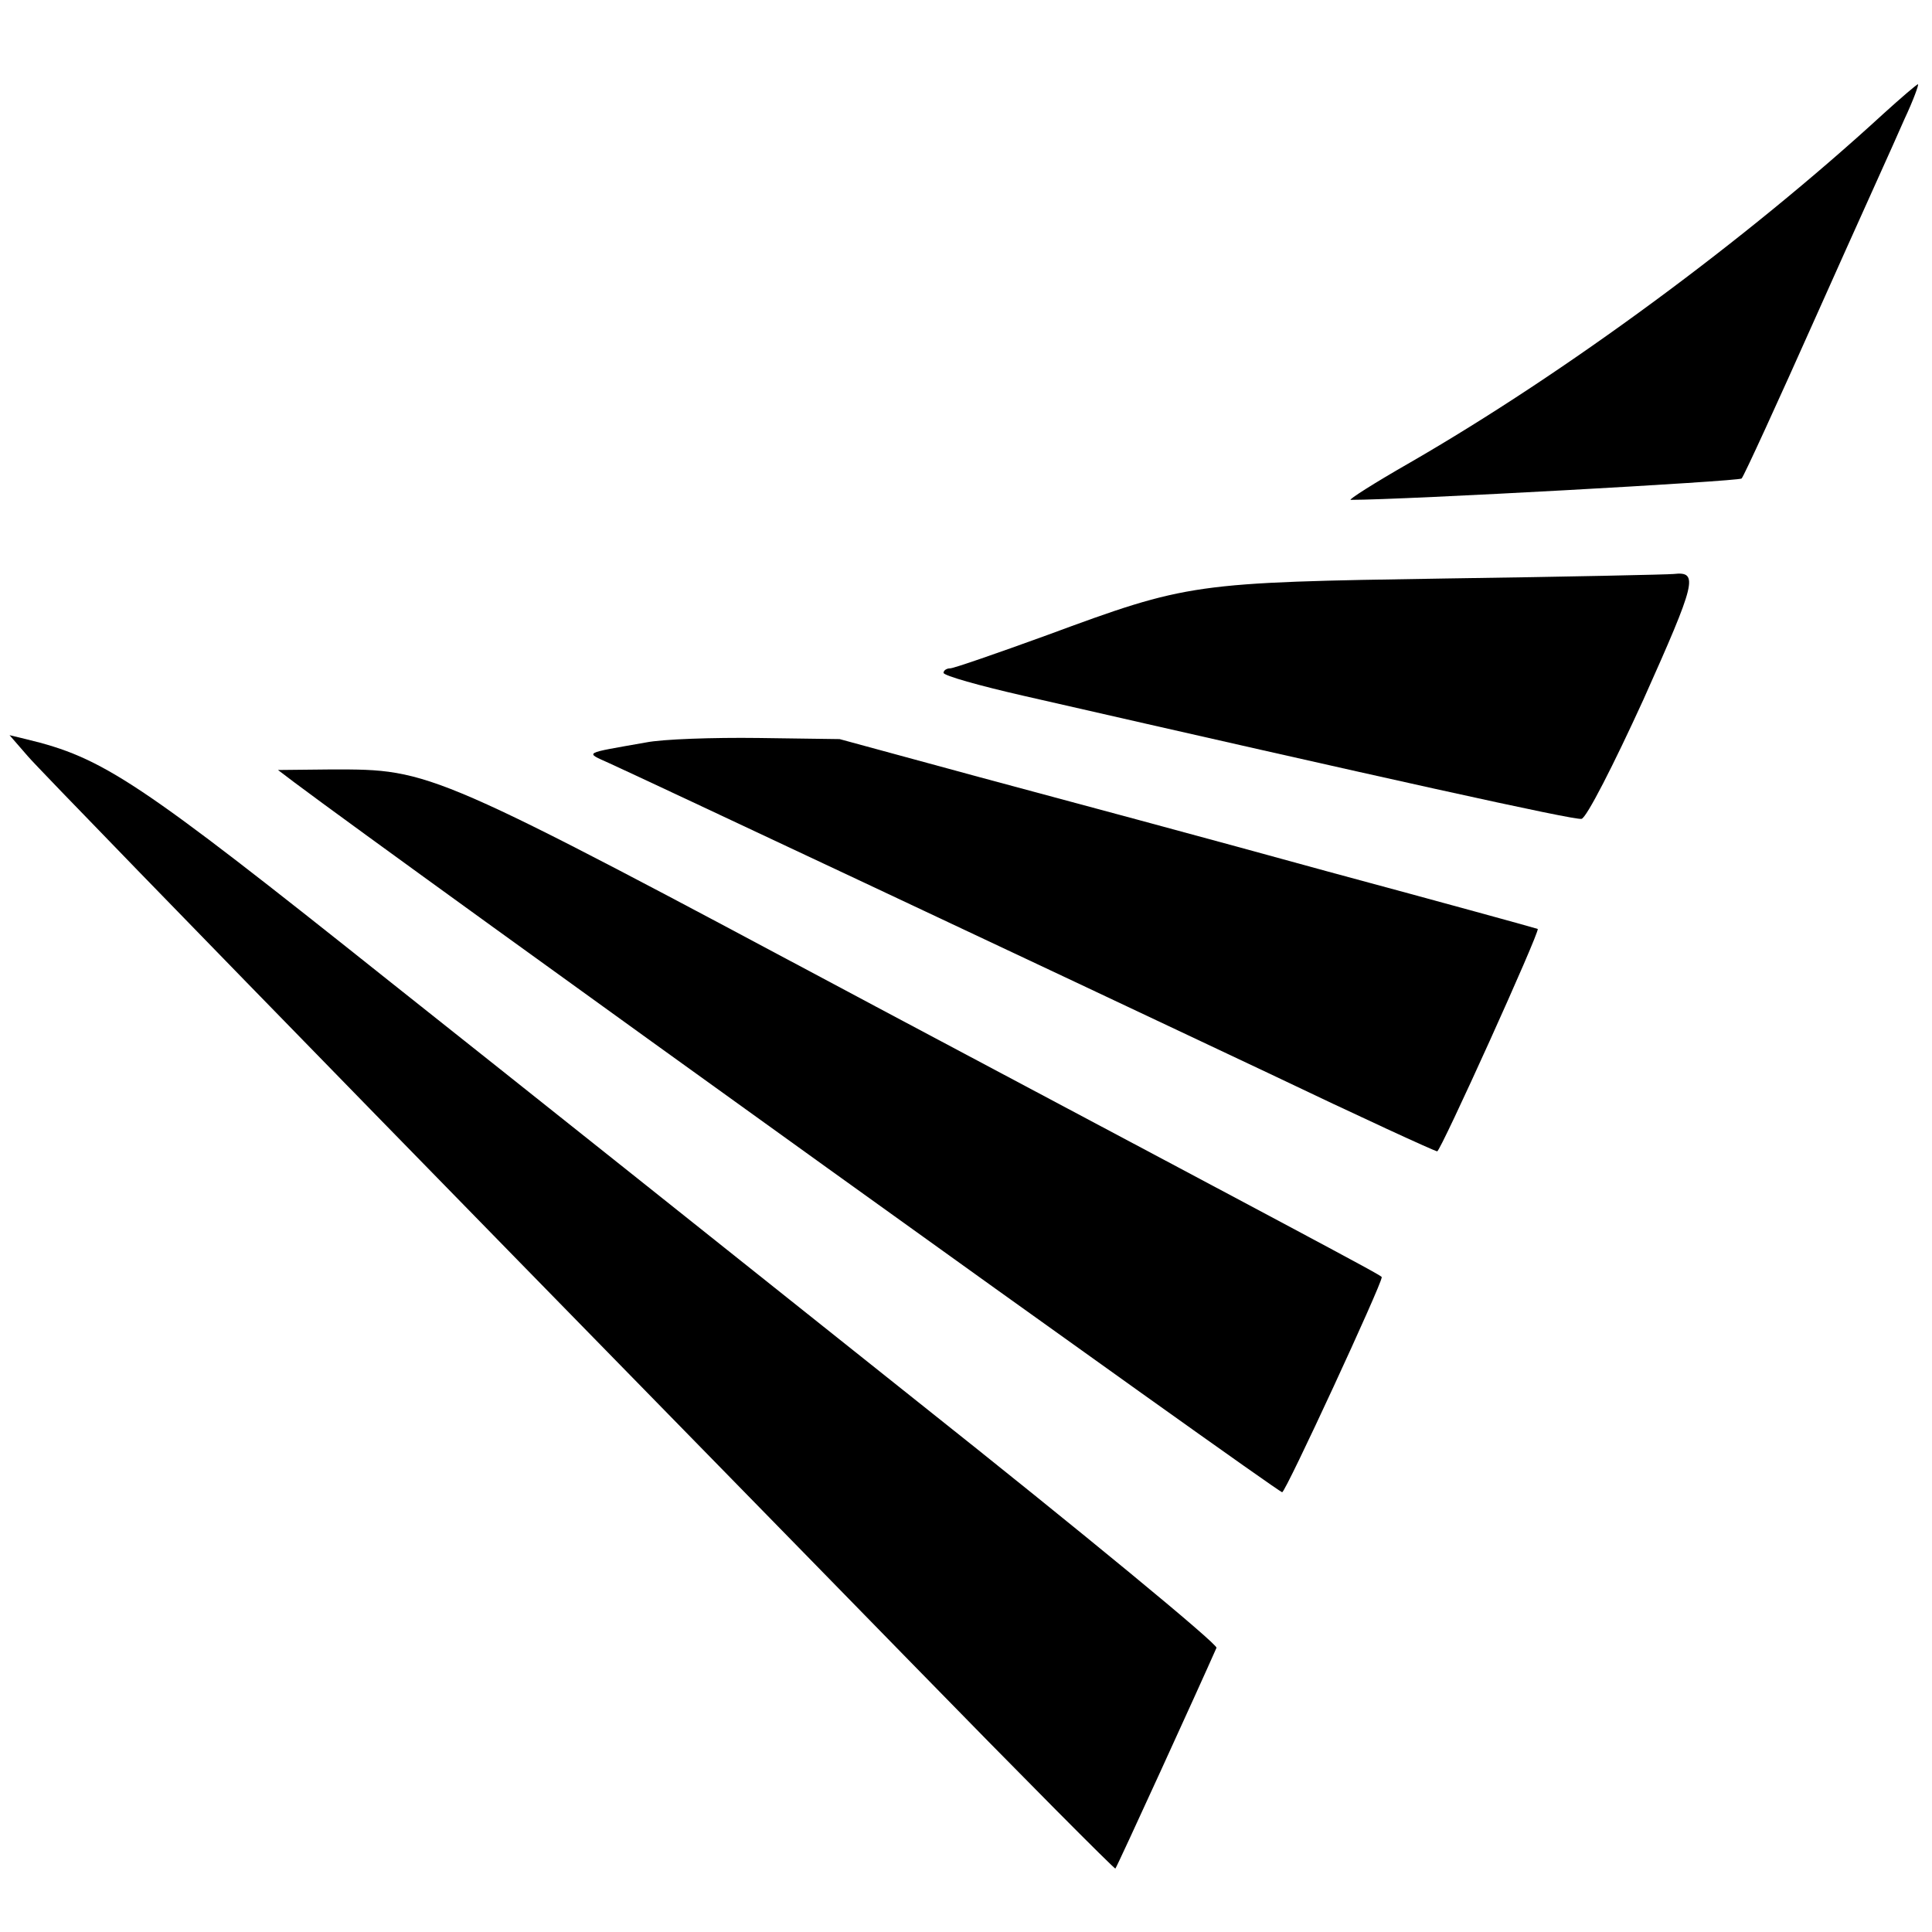<?xml version="1.0" standalone="no"?>
<!DOCTYPE svg PUBLIC "-//W3C//DTD SVG 20010904//EN"
 "http://www.w3.org/TR/2001/REC-SVG-20010904/DTD/svg10.dtd">
<svg version="1.0" xmlns="http://www.w3.org/2000/svg"
 width="344pt" height="344pt" viewBox="0 0 344 344"
 preserveAspectRatio="xMidYMid meet">
<g transform="translate(0,344) scale(0.1,-0.1)"
fill="#000000" stroke="none">
<path d="M3353 3237 c-244 -224 -564 -460 -843 -621 -63 -36 -110 -66 -105
-66 95 0 691 33 696 38 4 4 64 135 134 292 70 157 141 313 156 348 16 34 26
62 24 62 -2 0 -30 -24 -62 -53z"/>
<path d="M2575 2410 c-451 -7 -459 -8 -711 -101 -88 -32 -166 -59 -172 -59 -7
0 -12 -4 -12 -8 0 -5 64 -23 143 -41 643 -147 981 -222 993 -219 9 2 57 96
110 212 94 210 99 229 54 224 -8 -1 -190 -5 -405 -8z"/>
<path d="M50 2093 c18 -21 297 -308 619 -638 322 -330 750 -767 950 -972 200
-205 366 -372 367 -370 3 3 151 327 180 393 3 6 -237 204 -533 439 -296 236
-719 573 -941 749 -448 357 -508 397 -646 430 l-29 7 33 -38z"/>
<path d="M1150 2118 c-113 -20 -109 -17 -65 -37 49 -22 774 -363 1174 -552
161 -77 296 -139 300 -139 6 0 183 391 179 396 -2 1 -169 47 -373 102 -203 56
-482 131 -620 168 l-250 68 -145 2 c-80 1 -170 -2 -200 -8z"/>
<path d="M524 2047 c185 -139 1753 -1266 1759 -1264 7 2 177 370 177 382 0 4
47 -21 -901 483 -794 424 -790 422 -968 422 l-96 -1 29 -22z"/>
</g>
</svg>
